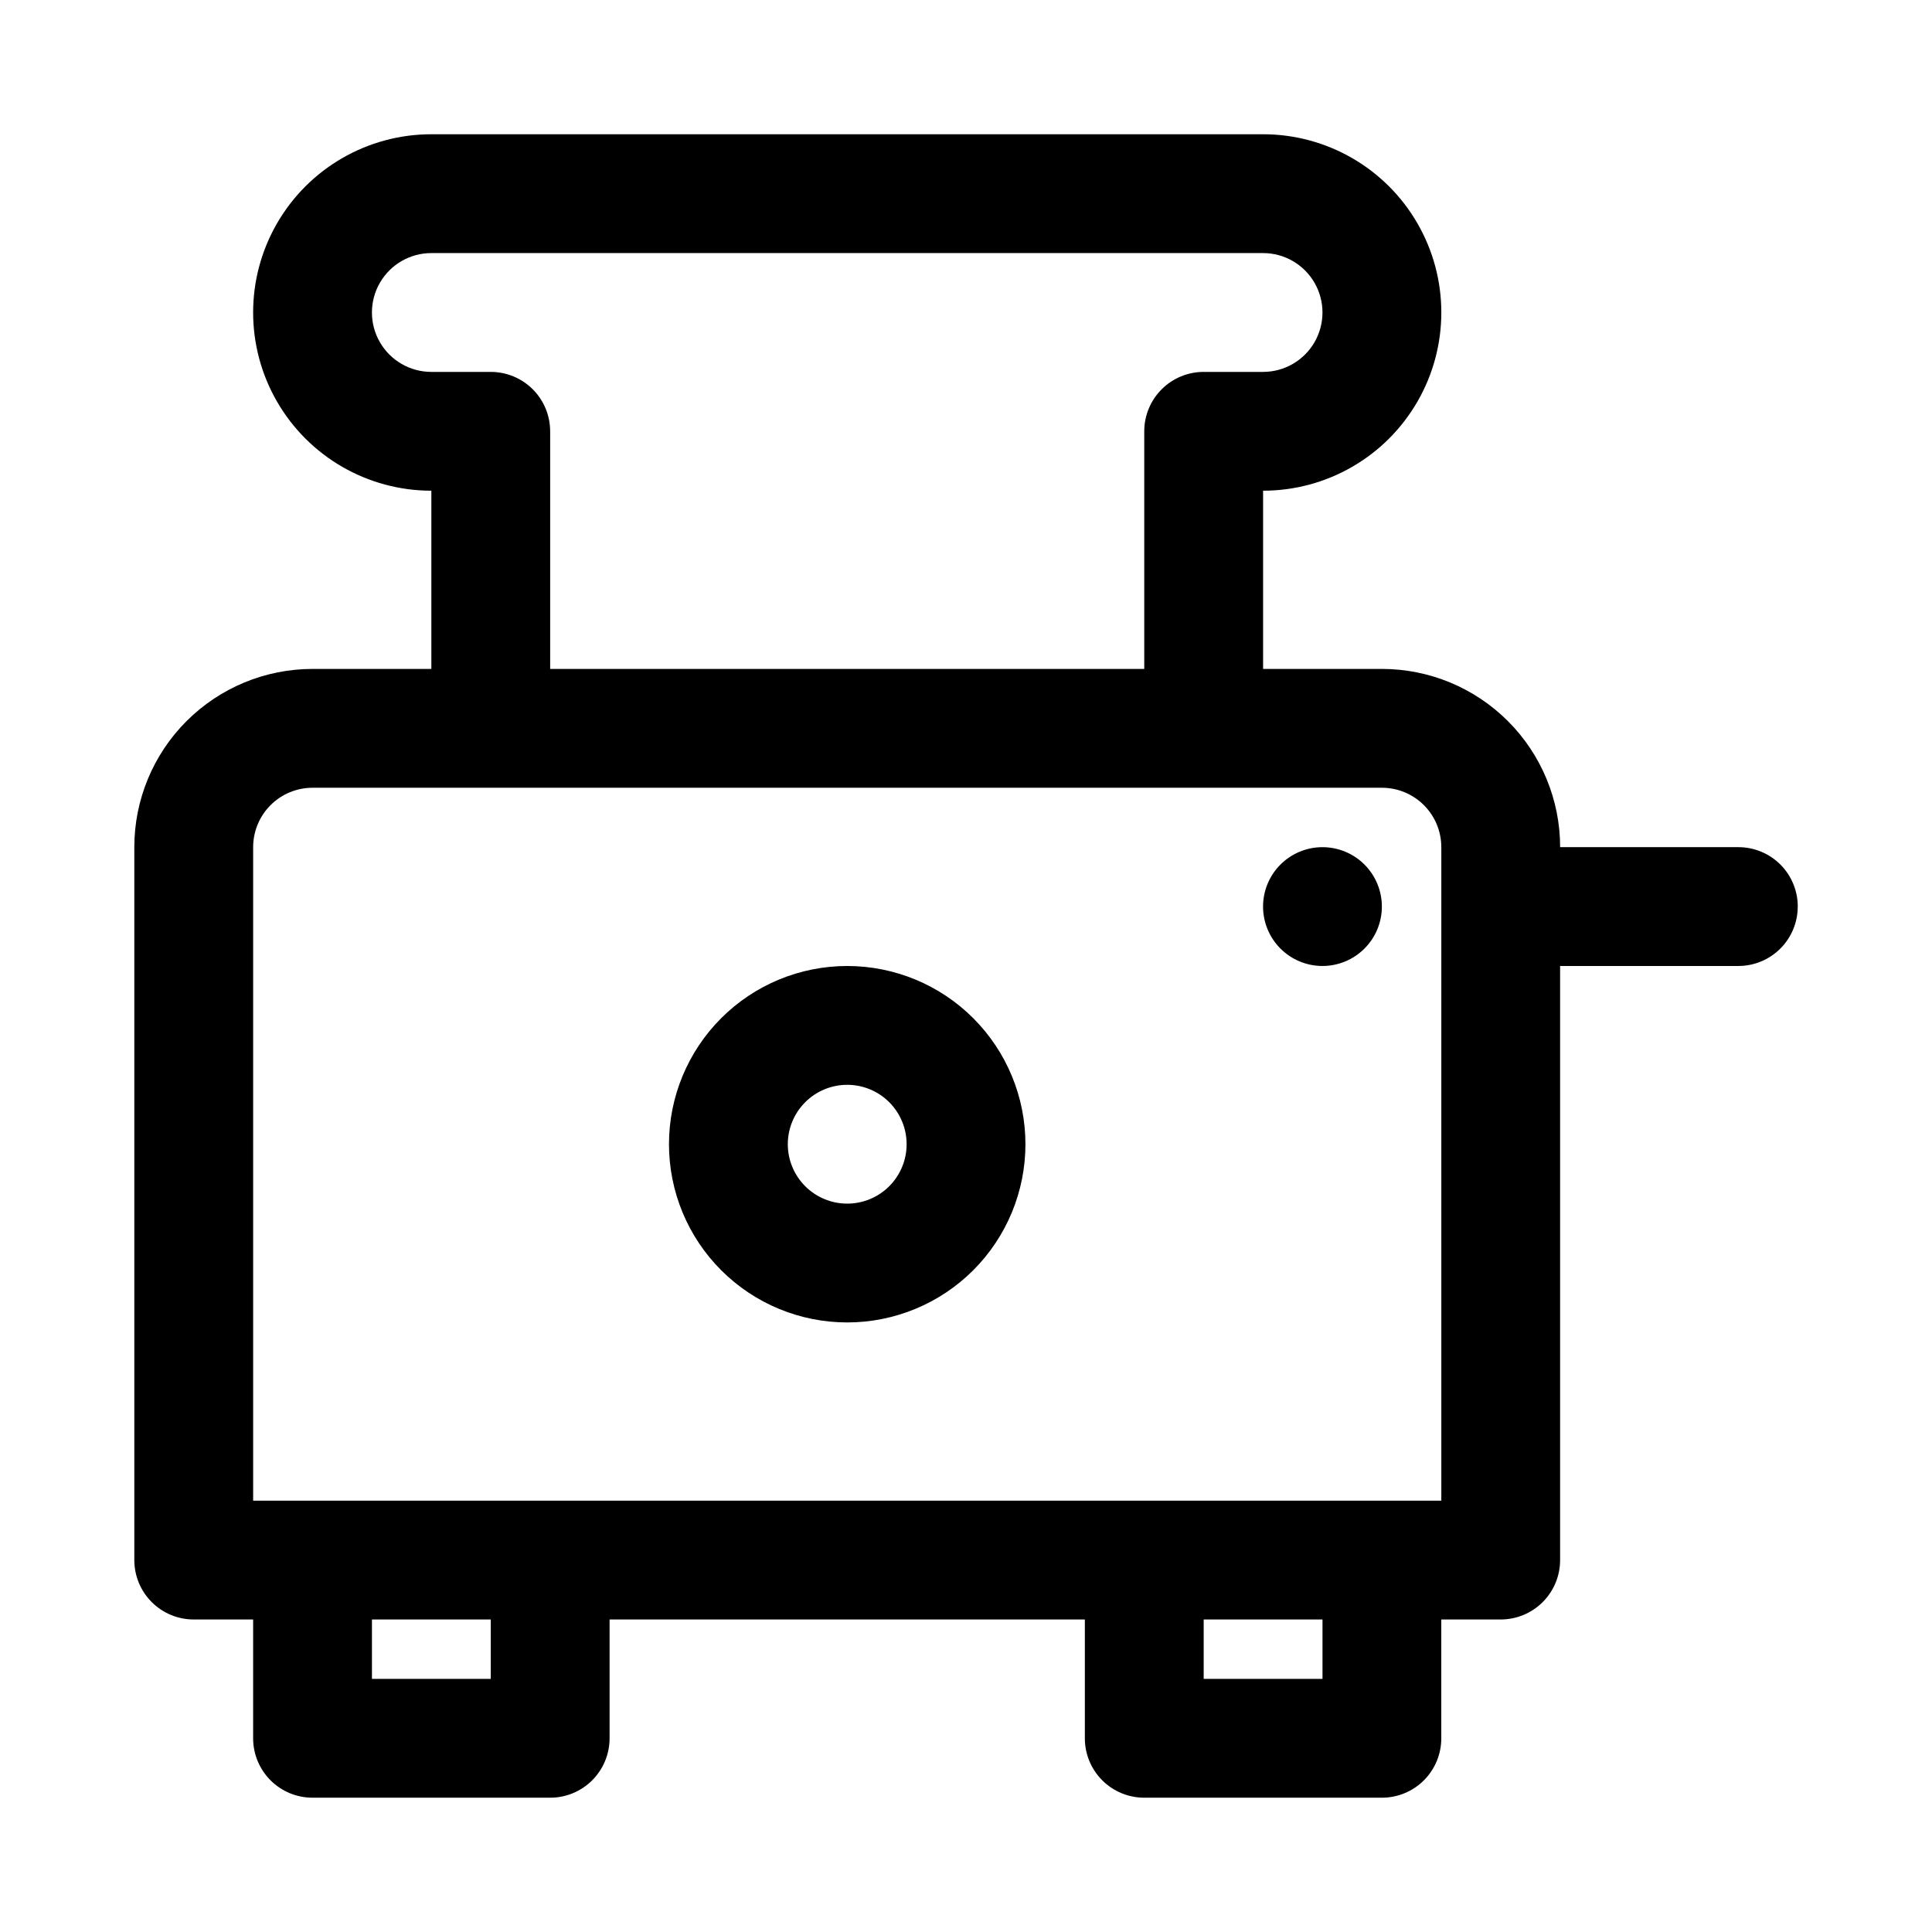 <?xml version="1.0" encoding="UTF-8"?>
<!-- Uploaded to: SVG Find, www.svgrepo.com, Generator: SVG Find Mixer Tools -->
<svg fill="#000000" width="800px" height="800px" version="1.1" viewBox="144 144 512 512" xmlns="http://www.w3.org/2000/svg">
 <path d="m510.21 384.25c0 4.176-1.66 8.18-4.613 11.133-2.949 2.953-6.957 4.613-11.133 4.613-4.172 0-8.18-1.66-11.133-4.613-2.949-2.953-4.609-6.957-4.609-11.133 0-4.176 1.66-8.18 4.609-11.133 2.953-2.953 6.961-4.609 11.133-4.609 4.176 0 8.184 1.656 11.133 4.609 2.953 2.953 4.613 6.957 4.613 11.133zm110.21 0c0 4.176-1.656 8.18-4.609 11.133-2.953 2.953-6.957 4.613-11.133 4.613h-47.234v157.44c0 4.176-1.656 8.18-4.609 11.133-2.953 2.953-6.957 4.613-11.133 4.613h-15.746v31.488c0 4.176-1.656 8.18-4.609 11.133-2.953 2.953-6.957 4.609-11.133 4.609h-62.977c-4.176 0-8.18-1.656-11.133-4.609-2.953-2.953-4.609-6.957-4.609-11.133v-31.488h-125.95v31.488c0 4.176-1.66 8.18-4.613 11.133-2.953 2.953-6.957 4.609-11.133 4.609h-62.977c-4.176 0-8.18-1.656-11.133-4.609-2.949-2.953-4.609-6.957-4.609-11.133v-31.488h-15.746c-4.176 0-8.18-1.66-11.133-4.613-2.949-2.953-4.609-6.957-4.609-11.133v-188.93c0-12.527 4.977-24.543 13.832-33.398 8.859-8.859 20.875-13.836 33.398-13.836h31.488v-47.23c-16.875 0-32.465-9.004-40.902-23.617-8.438-14.613-8.438-32.617 0-47.23s24.027-23.617 40.902-23.617h220.42c16.875 0 32.469 9.004 40.902 23.617 8.438 14.613 8.438 32.617 0 47.23-8.434 14.613-24.027 23.617-40.902 23.617v47.23h31.488c12.527 0 24.539 4.977 33.398 13.836 8.855 8.855 13.832 20.871 13.832 33.398h47.234c4.176 0 8.18 1.656 11.133 4.609 2.953 2.953 4.609 6.957 4.609 11.133zm-330.62-125.95v62.977h157.44v-62.977c0-4.176 1.66-8.18 4.613-11.133 2.949-2.953 6.957-4.609 11.133-4.609h15.742c5.625 0 10.824-3 13.633-7.871 2.812-4.871 2.812-10.875 0-15.746-2.809-4.871-8.008-7.871-13.633-7.871h-220.42c-5.625 0-10.82 3-13.633 7.871s-2.812 10.875 0 15.746 8.008 7.871 13.633 7.871h15.746c4.176 0 8.18 1.656 11.133 4.609 2.953 2.953 4.609 6.957 4.609 11.133zm-15.742 314.88h-31.488v15.742h31.488zm220.42 0h-31.488v15.742h31.488zm31.488-204.67h-0.004c0-4.176-1.656-8.18-4.609-11.133s-6.957-4.613-11.133-4.613h-283.39c-4.176 0-8.18 1.66-11.133 4.613-2.949 2.953-4.609 6.957-4.609 11.133v173.18h314.88zm-110.21 78.719h-0.004c0 12.527-4.977 24.539-13.832 33.398-8.859 8.859-20.871 13.832-33.398 13.832-12.527 0-24.543-4.973-33.398-13.832-8.859-8.859-13.836-20.871-13.836-33.398 0-12.527 4.977-24.539 13.836-33.398 8.855-8.855 20.871-13.832 33.398-13.832 12.527 0 24.539 4.977 33.398 13.832 8.855 8.859 13.832 20.871 13.832 33.398zm-31.488 0h-0.004c0-4.176-1.656-8.18-4.609-11.133s-6.957-4.609-11.133-4.609-8.18 1.656-11.133 4.609-4.613 6.957-4.613 11.133 1.66 8.18 4.613 11.133 6.957 4.613 11.133 4.613 8.18-1.66 11.133-4.613 4.609-6.957 4.609-11.133z"/>
</svg>